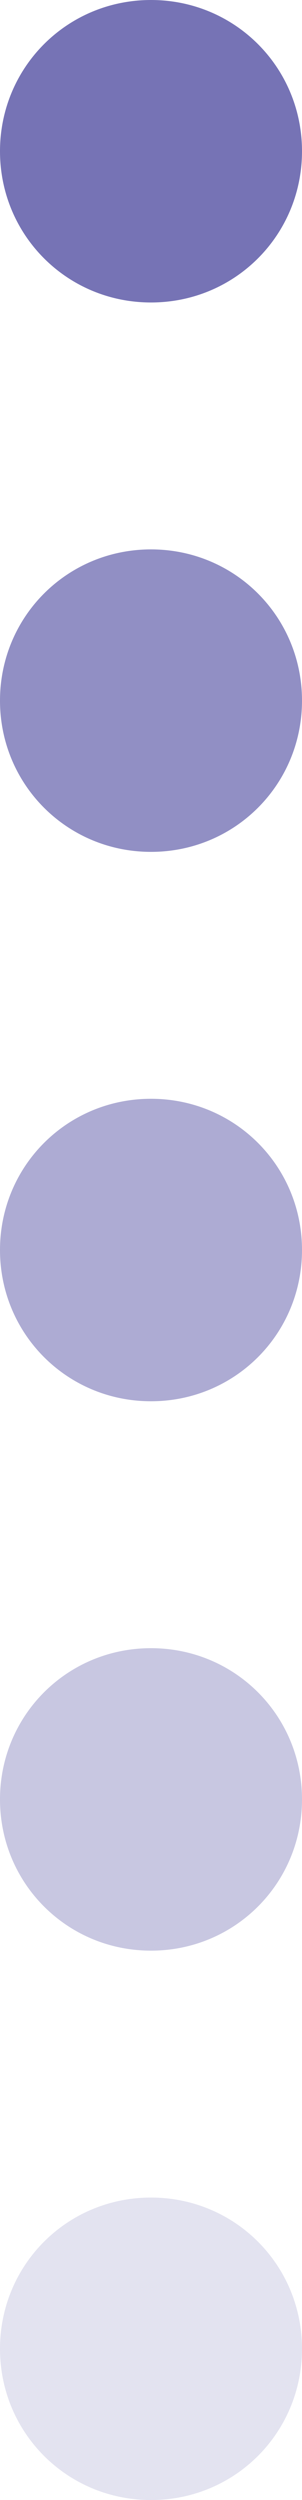 <?xml version="1.0" encoding="UTF-8" standalone="no"?><svg xmlns="http://www.w3.org/2000/svg" xmlns:xlink="http://www.w3.org/1999/xlink" fill="#000000" height="193.4" preserveAspectRatio="xMidYMid meet" version="1" viewBox="0.0 0.0 23.4 193.4" width="23.4" zoomAndPan="magnify"><g id="change1_1"><path d="M11.7,42.5c6.5,0,11.7,5.2,11.7,11.7s-5.2,11.7-11.7,11.7 S0,60.7,0,54.2S5.2,42.5,11.7,42.5z" fill="#7673b5" opacity="0.8"/></g><g id="change1_2"><path d="M11.7,85c6.5,0,11.7,5.2,11.7,11.7s-5.2,11.7-11.7,11.7 S0,103.2,0,96.7S5.2,85,11.7,85z" fill="#7673b5" opacity="0.6"/></g><g id="change1_3"><path d="M11.7,127.5c6.5,0,11.7,5.2,11.7,11.7s-5.2,11.7-11.7,11.7 S0,145.7,0,139.2S5.2,127.5,11.7,127.5z" fill="#7673b5" opacity="0.4"/></g><g id="change1_4"><path d="M11.7,170c6.5,0,11.7,5.2,11.7,11.7s-5.2,11.7-11.7,11.7 S0,188.2,0,181.7S5.2,170,11.7,170z" fill="#7673b5" opacity="0.2"/></g><g id="change1_5"><path d="M11.7,0c6.5,0,11.7,5.2,11.7,11.7s-5.2,11.7-11.7,11.7S0,18.2,0,11.7S5.2,0,11.7,0z" fill="#7673b5"/></g></svg>
